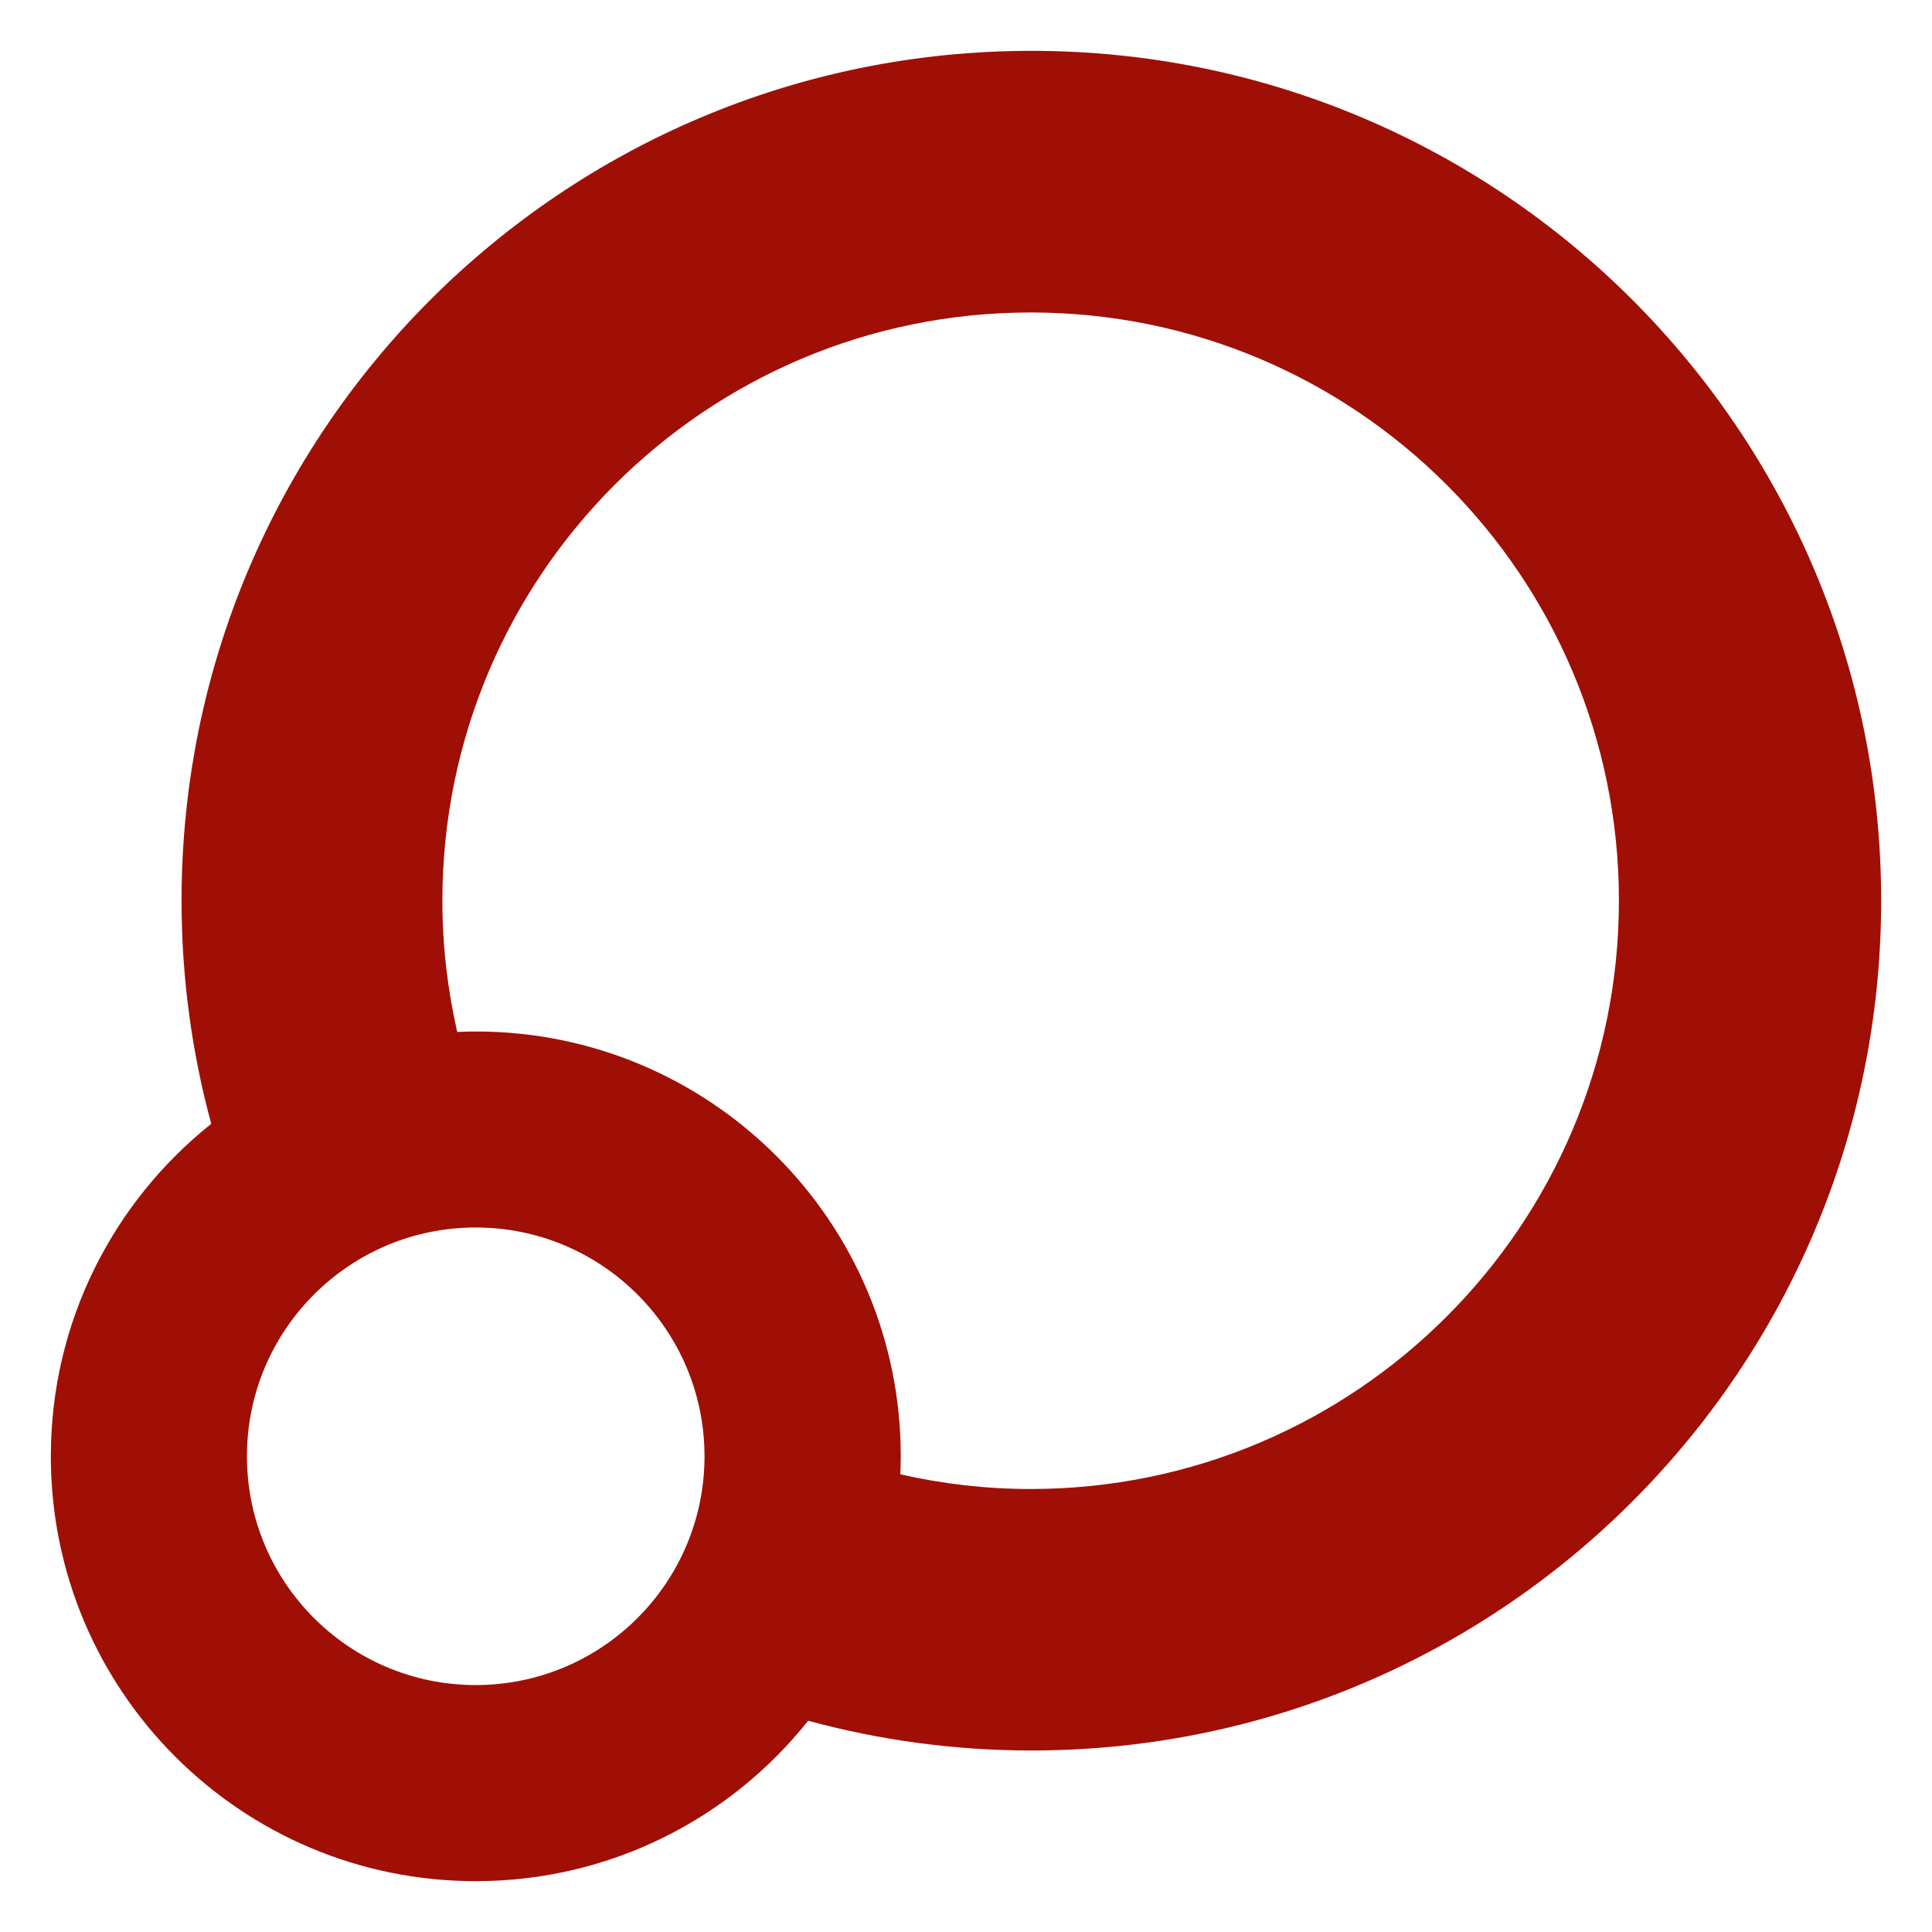 <?xml version="1.0" encoding="utf-8"?>
<!-- Generator: Adobe Illustrator 16.0.4, SVG Export Plug-In . SVG Version: 6.00 Build 0)  -->
<!DOCTYPE svg PUBLIC "-//W3C//DTD SVG 1.1//EN" "http://www.w3.org/Graphics/SVG/1.1/DTD/svg11.dtd">
<svg version="1.1" id="Layer_1" xmlns="http://www.w3.org/2000/svg" xmlns:xlink="http://www.w3.org/1999/xlink" x="0px" y="0px"
	 width="38px" height="38px" viewBox="0 0 38 38" enable-background="new 0 0 38 38" xml:space="preserve">
<path fill="#9F0F05" d="M20.286,1C11.055,1,3.571,8.483,3.571,17.714c0,1.519,0.204,2.991,0.584,4.39
	C2.233,23.636,1,25.995,1,28.643C1,33.258,4.742,37,9.357,37c2.648,0,5.007-1.232,6.539-3.155c1.399,0.38,2.871,0.585,4.39,0.585
	C29.518,34.43,37,26.945,37,17.714C37,8.483,29.518,1,20.286,1z M9.357,33.143c-2.485,0-4.5-2.015-4.5-4.5
	c0-2.483,2.015-4.5,4.5-4.5s4.5,2.017,4.5,4.5C13.857,31.128,11.842,33.143,9.357,33.143z M20.27,29.287
	c-0.88,0-1.738-0.102-2.562-0.289c0.005-0.118,0.009-0.236,0.009-0.355c0-4.615-3.742-8.355-8.357-8.355
	c-0.123,0-0.245,0.004-0.367,0.009c-0.189-0.83-0.292-1.692-0.292-2.58c0-6.391,5.181-11.571,11.571-11.571
	c6.392,0,11.57,5.18,11.57,11.571C31.841,24.105,26.66,29.287,20.27,29.287z"/>
</svg>
